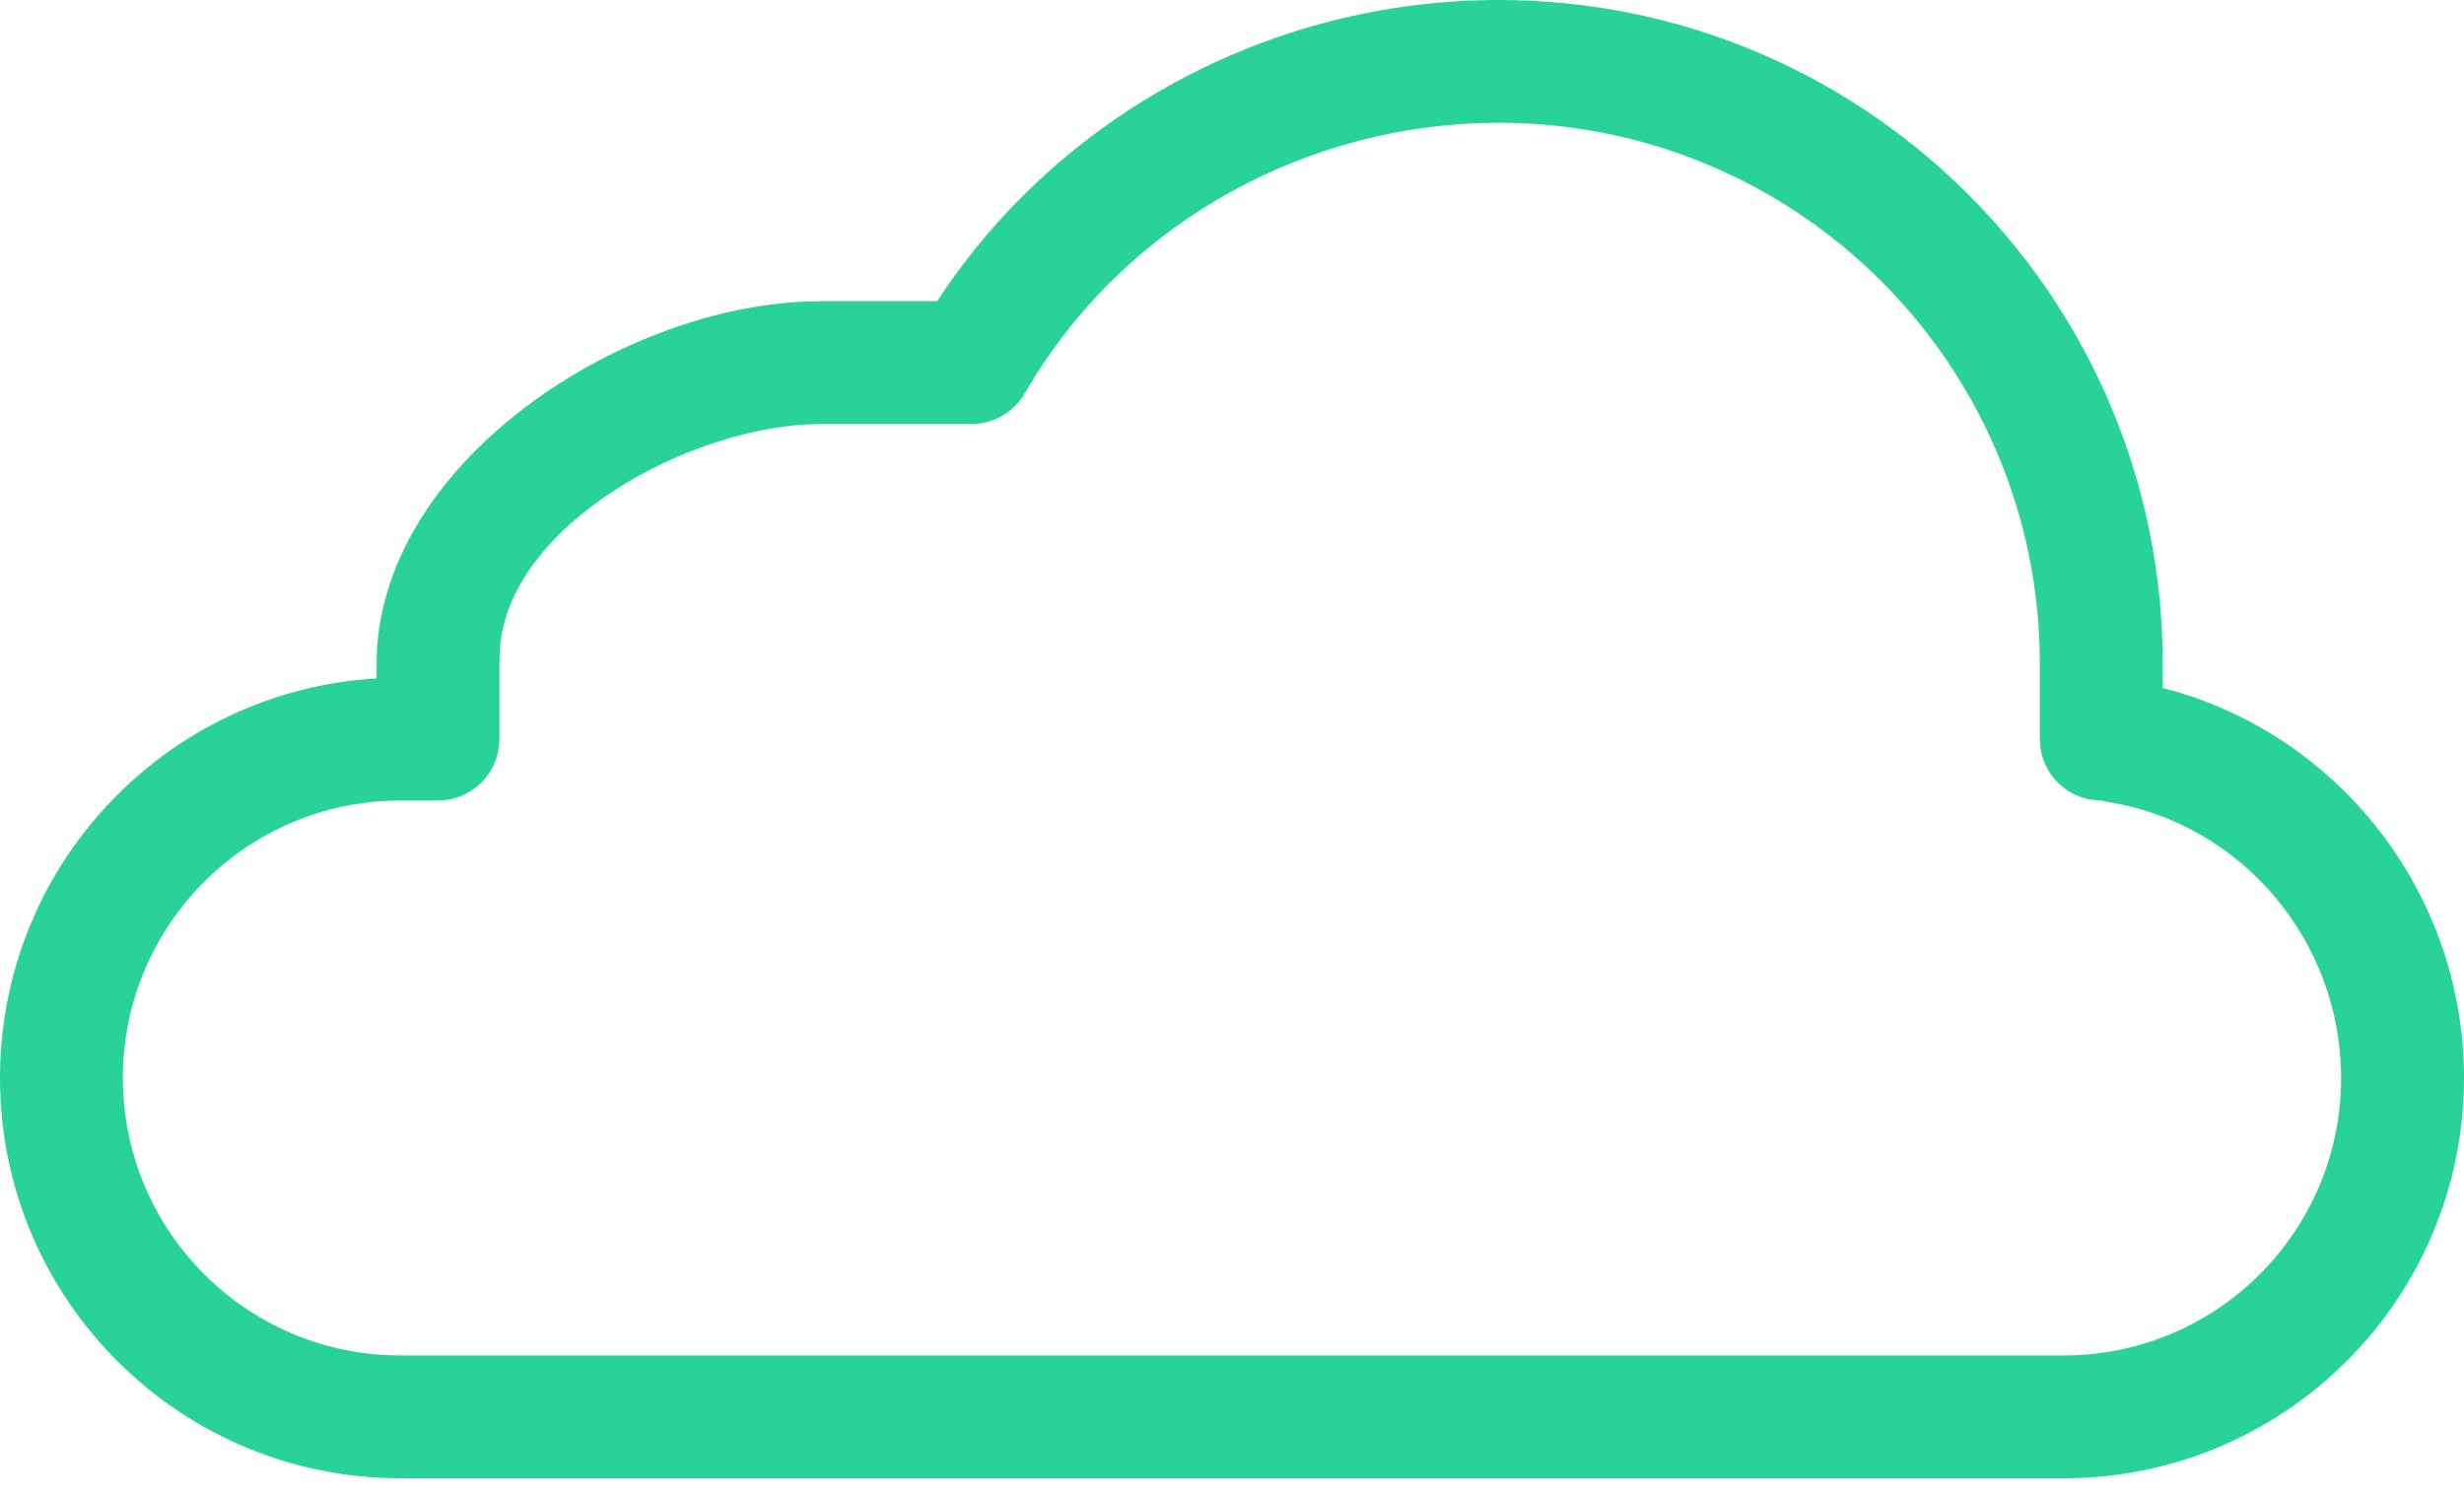 <svg xmlns="http://www.w3.org/2000/svg" width="56" height="34" viewBox="0 0 56 34">
    <g fill="none" fill-rule="evenodd">
        <g fill="#29D398">
            <g>
                <path d="M45.099 78.6C40.074 78.6 36 74.527 36 69.502c0-4.843 3.785-8.803 8.559-9.082v-.332c0-4.448 5.381-8.073 9.79-8.236l.31-.006H57.3C60.051 47.633 64.857 45 70.064 45c8.199 0 14.87 6.54 15.084 14.686l.005.402v.55c3.96 1.01 6.847 4.635 6.847 8.864 0 5.025-4.074 9.098-9.099 9.098H45.1zm24.965-30.809c-4.35 0-8.354 2.245-10.564 5.8l-.261.432-.088.117-.106.112-.117.1-.082.058-.123.072-.12.055-.14.048-.219.043-.162.01h-3.424c-2.916 0-7.155 2.29-7.3 5.17l-.008.28V61.8c0 .716-.539 1.306-1.233 1.386l-.163.01H45.1c-3.484 0-6.307 2.823-6.307 6.306 0 3.384 2.664 6.145 6.01 6.3l.297.007H82.9c3.484 0 6.307-2.824 6.307-6.307 0-3.136-2.284-5.794-5.3-6.274l-.15-.032c-.232 0-.45-.057-.643-.157-.052-.027-.103-.057-.151-.09-.047-.033-.092-.069-.135-.106-.174-.155-.308-.353-.387-.574-.035-.098-.059-.2-.071-.306l-.01-.163v-1.712c0-6.791-5.505-12.297-12.297-12.297z" transform="translate(-460 -1029) translate(424 984)"/>
            </g>
        </g>
    </g>
</svg>
